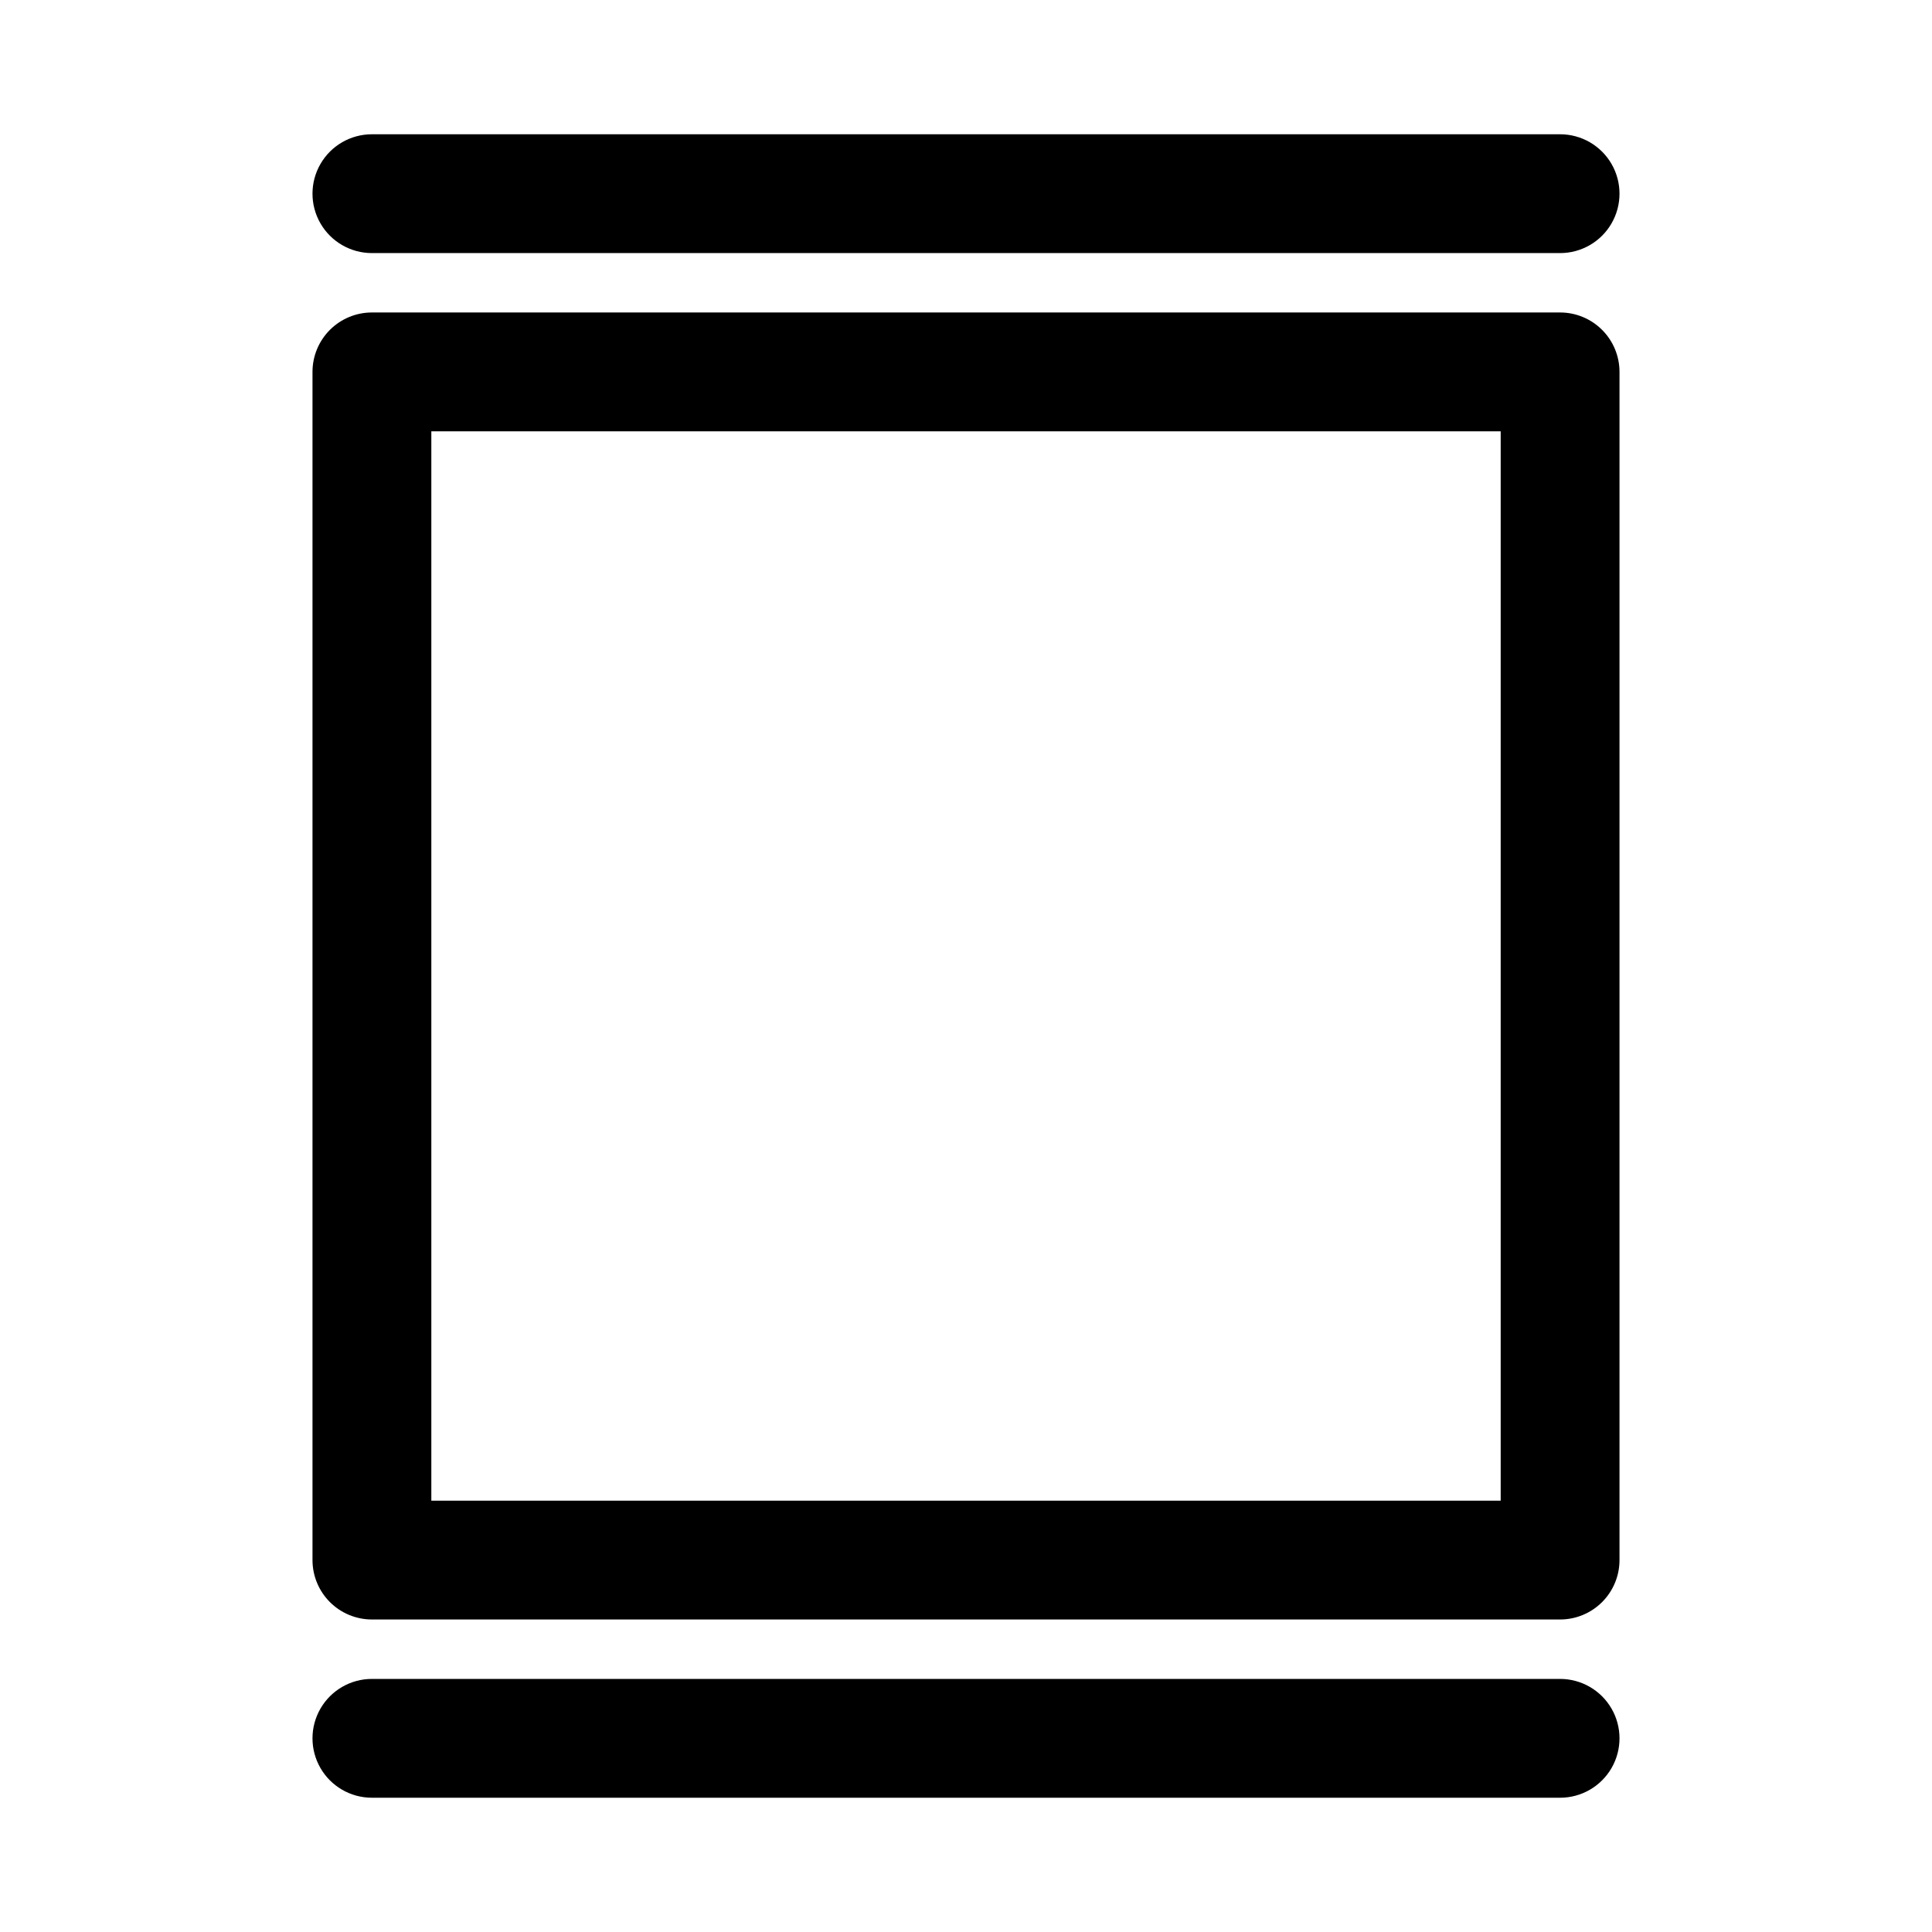 <?xml version="1.0" encoding="UTF-8"?>
<!-- Uploaded to: ICON Repo, www.iconrepo.com, Generator: ICON Repo Mixer Tools -->
<svg fill="#000000" width="800px" height="800px" version="1.1" viewBox="144 144 512 512" xmlns="http://www.w3.org/2000/svg">
 <g>
  <path d="m557.44 226.81h-314.88c-4.176 0-8.18 1.66-11.133 4.613s-4.613 6.957-4.613 11.133v314.88c0 4.176 1.66 8.18 4.613 11.133 2.953 2.953 6.957 4.613 11.133 4.613h314.88c4.176 0 8.18-1.66 11.133-4.613 2.953-2.953 4.613-6.957 4.613-11.133v-314.88c0-4.176-1.66-8.18-4.613-11.133-2.953-2.953-6.957-4.613-11.133-4.613zm-15.742 314.88h-283.39v-283.39h283.39z"/>
  <path d="m557.44 588.93h-314.88c-5.625 0-10.824 3.004-13.637 7.875-2.812 4.871-2.812 10.871 0 15.742 2.812 4.871 8.012 7.871 13.637 7.871h314.88c5.625 0 10.824-3 13.637-7.871 2.812-4.871 2.812-10.871 0-15.742-2.812-4.871-8.012-7.875-13.637-7.875z"/>
  <path d="m242.56 211.07h314.88c5.625 0 10.824-3 13.637-7.871 2.812-4.871 2.812-10.875 0-15.746s-8.012-7.871-13.637-7.871h-314.88c-5.625 0-10.824 3-13.637 7.871s-2.812 10.875 0 15.746c2.812 4.871 8.012 7.871 13.637 7.871z"/>
 </g>
</svg>